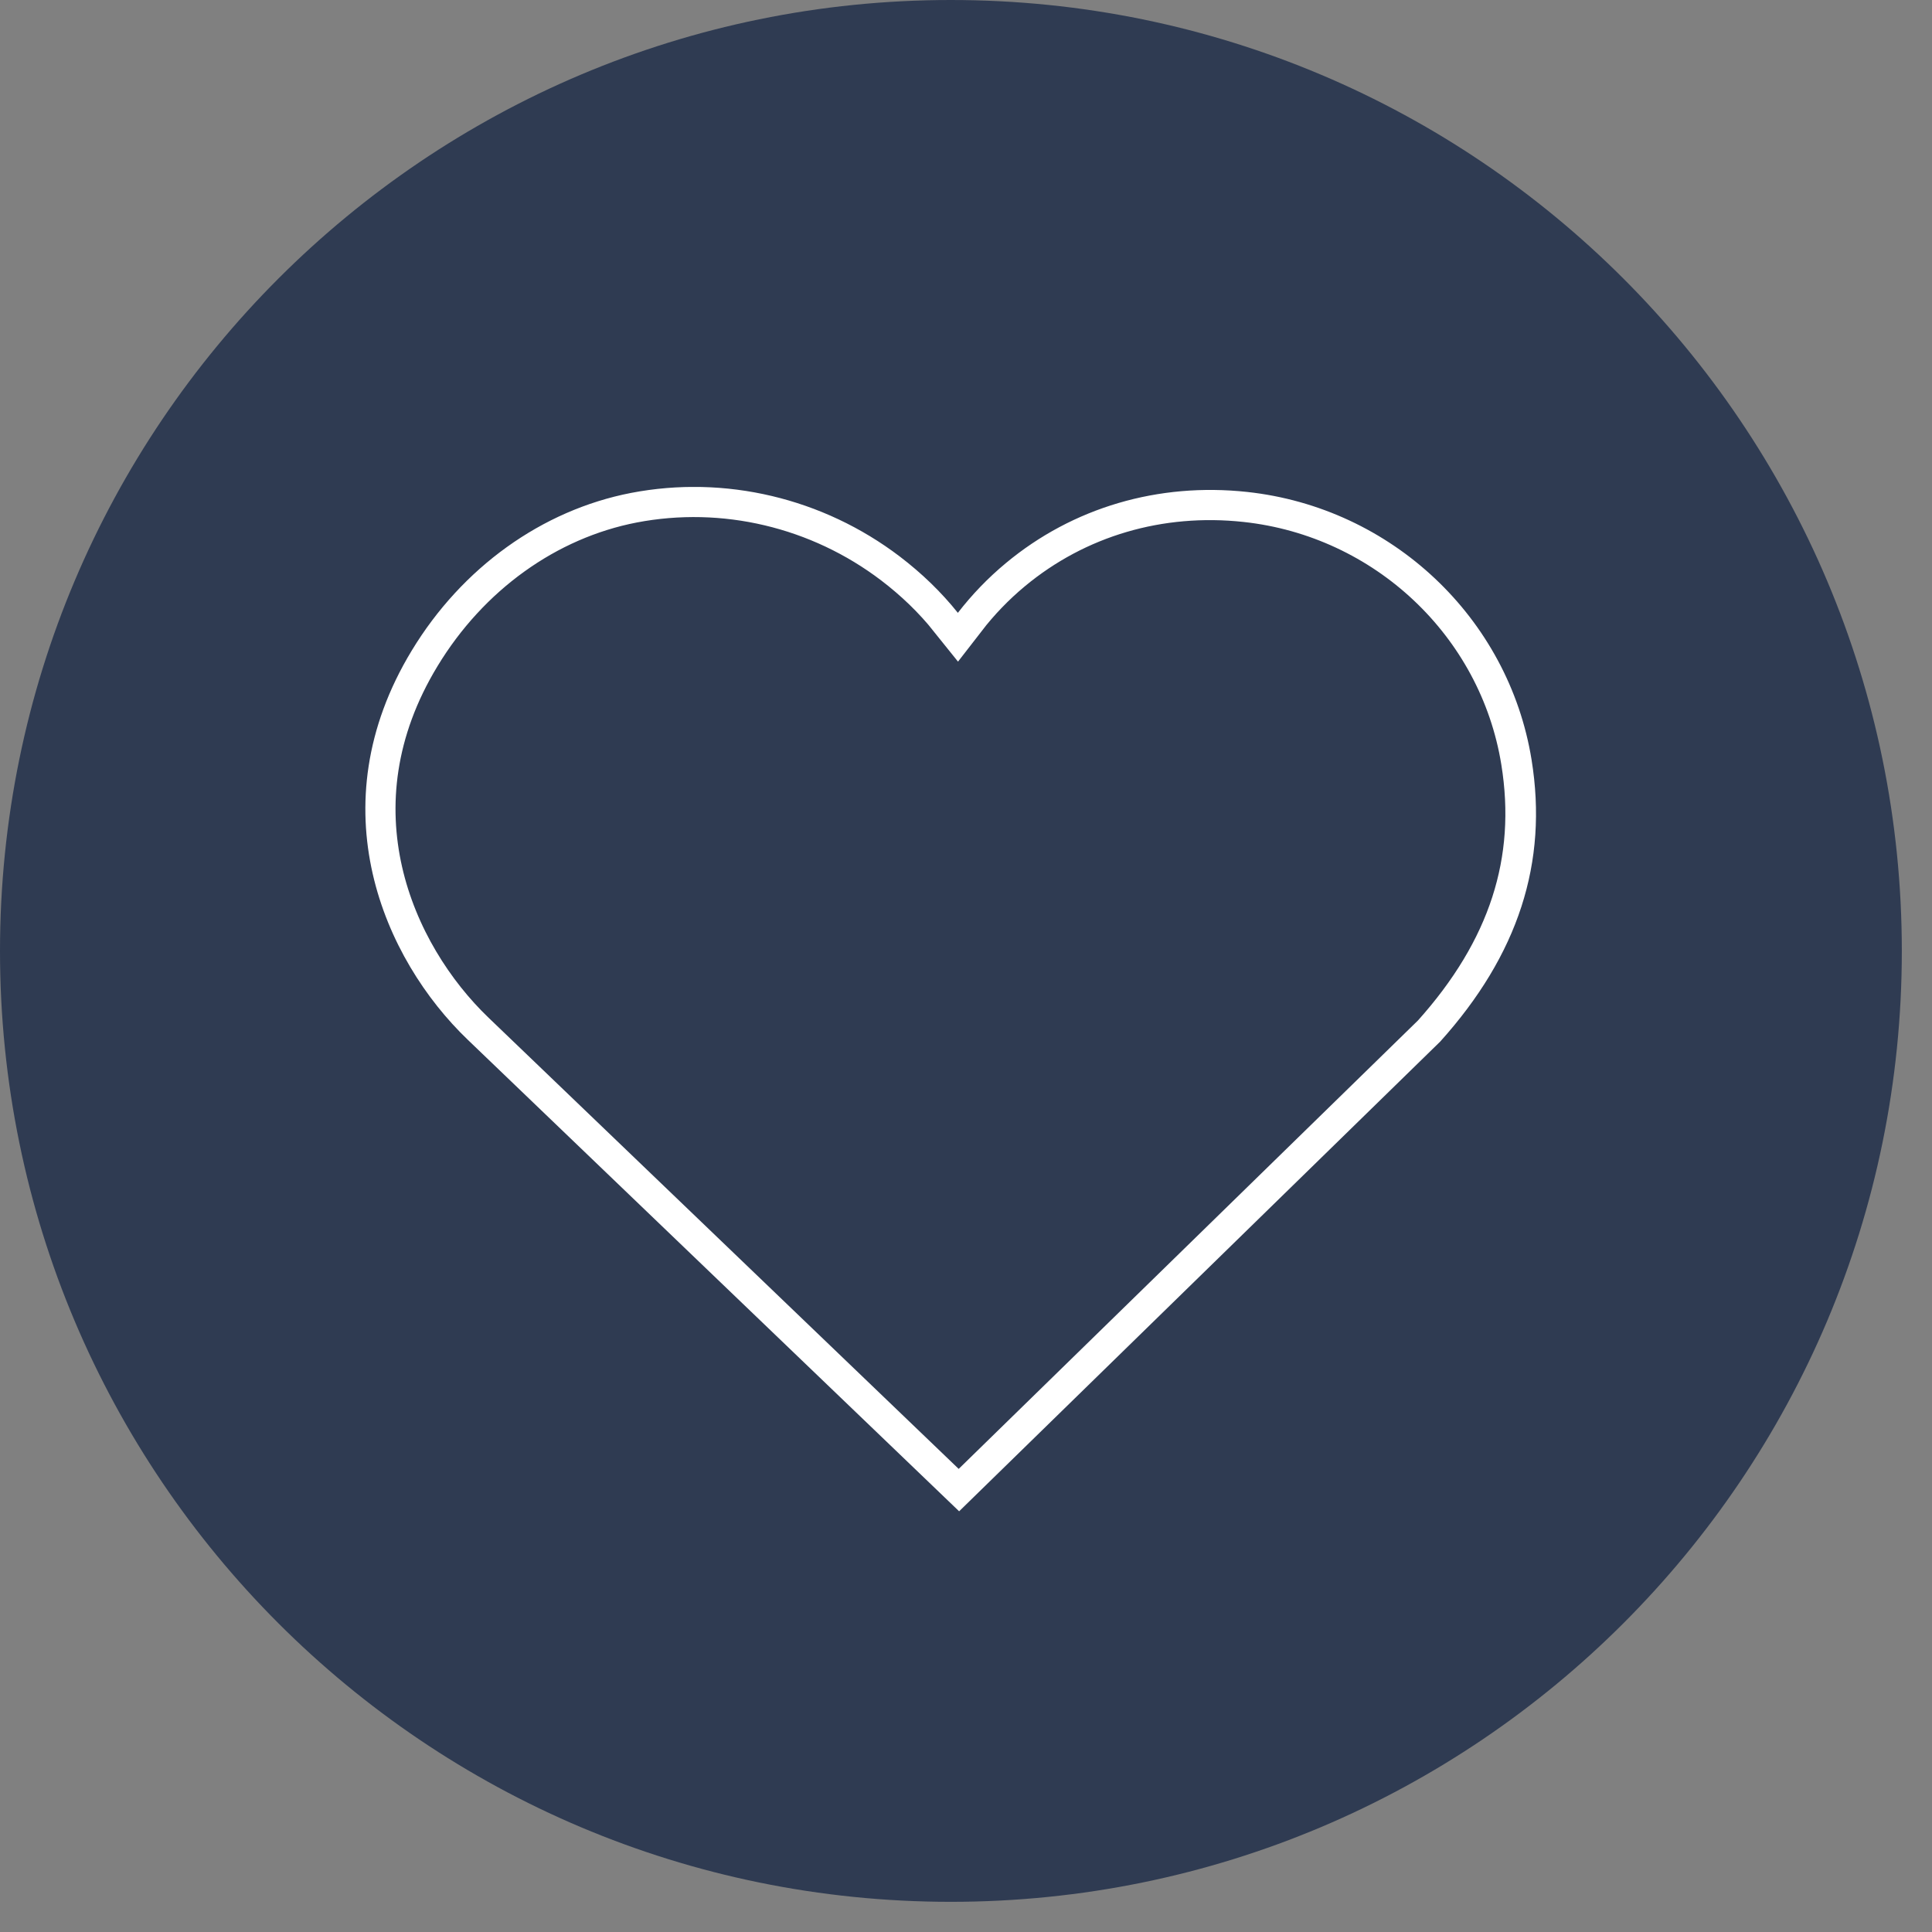 <svg version="1.0" preserveAspectRatio="xMidYMid meet" height="63" viewBox="0 0 47.25 47.25" zoomAndPan="magnify" width="63" xmlns:xlink="http://www.w3.org/1999/xlink" xmlns="http://www.w3.org/2000/svg"><rect x="0" y="0" width="47.25" height="47.25" fill="#808080" stroke="none"/><defs><clipPath id="641f0a8351"><path clip-rule="nonzero" d="M 0 0 L 46.512 0 L 46.512 46.512 L 0 46.512 Z M 0 0"></path></clipPath><clipPath id="4498403fb2"><path clip-rule="nonzero" d="M 23.254 0 C 10.41 0 0 10.41 0 23.258 C 0 36.102 10.41 46.512 23.254 46.512 C 36.102 46.512 46.512 36.102 46.512 23.258 C 46.512 10.41 36.102 0 23.254 0 Z M 23.254 0"></path></clipPath><clipPath id="43043ee976"><path clip-rule="nonzero" d="M 8.934 11.91 L 37.727 11.91 L 37.727 36.961 L 8.934 36.961 Z M 8.934 11.91"></path></clipPath><clipPath id="10dc27e11d"><path clip-rule="nonzero" d="M 10.07 15.91 C 7.75 19.734 9.383 23.457 11.441 25.43 L 23.457 36.961 L 35.223 25.473 C 37.133 23.348 37.863 21.094 37.457 18.582 C 36.895 15.109 34.035 12.414 30.5 12.031 C 28.332 11.797 26.238 12.41 24.602 13.77 C 24.164 14.133 23.77 14.543 23.426 14.988 C 23.02 14.48 22.543 14.02 22.004 13.609 C 20.125 12.18 17.73 11.613 15.434 12.055 C 13.254 12.477 11.301 13.879 10.07 15.91 Z M 10.07 15.91"></path></clipPath></defs><g clip-path="url(#641f0a8351)"><g clip-path="url(#4498403fb2)"><path fill-rule="nonzero" fill-opacity="1" d="M 0 0 L 46.512 0 L 46.512 46.512 L 0 46.512 Z M 0 0" fill="#2f3b52"></path></g></g><g clip-path="url(#43043ee976)"><g clip-path="url(#10dc27e11d)"><path stroke-miterlimit="4" stroke-opacity="1" stroke-width="2" stroke="#ffffff" d="M 1.537 5.421 C -1.606 10.6 0.606 15.643 3.394 18.315 L 19.669 33.934 L 35.606 18.373 C 38.193 15.495 39.183 12.442 38.632 9.04 C 37.87 4.336 33.997 0.685 29.209 0.167 C 26.273 -0.151 23.437 0.68 21.22 2.521 C 20.627 3.013 20.093 3.569 19.627 4.172 C 19.077 3.484 18.431 2.86 17.701 2.304 C 15.156 0.368 11.913 -0.4 8.802 0.198 C 5.849 0.77 3.204 2.669 1.537 5.421 Z M 1.537 5.421" stroke-linejoin="miter" fill="none" transform="matrix(0.738, 0, 0, 0.738, 8.935, 11.908)" stroke-linecap="butt"></path></g></g></svg>